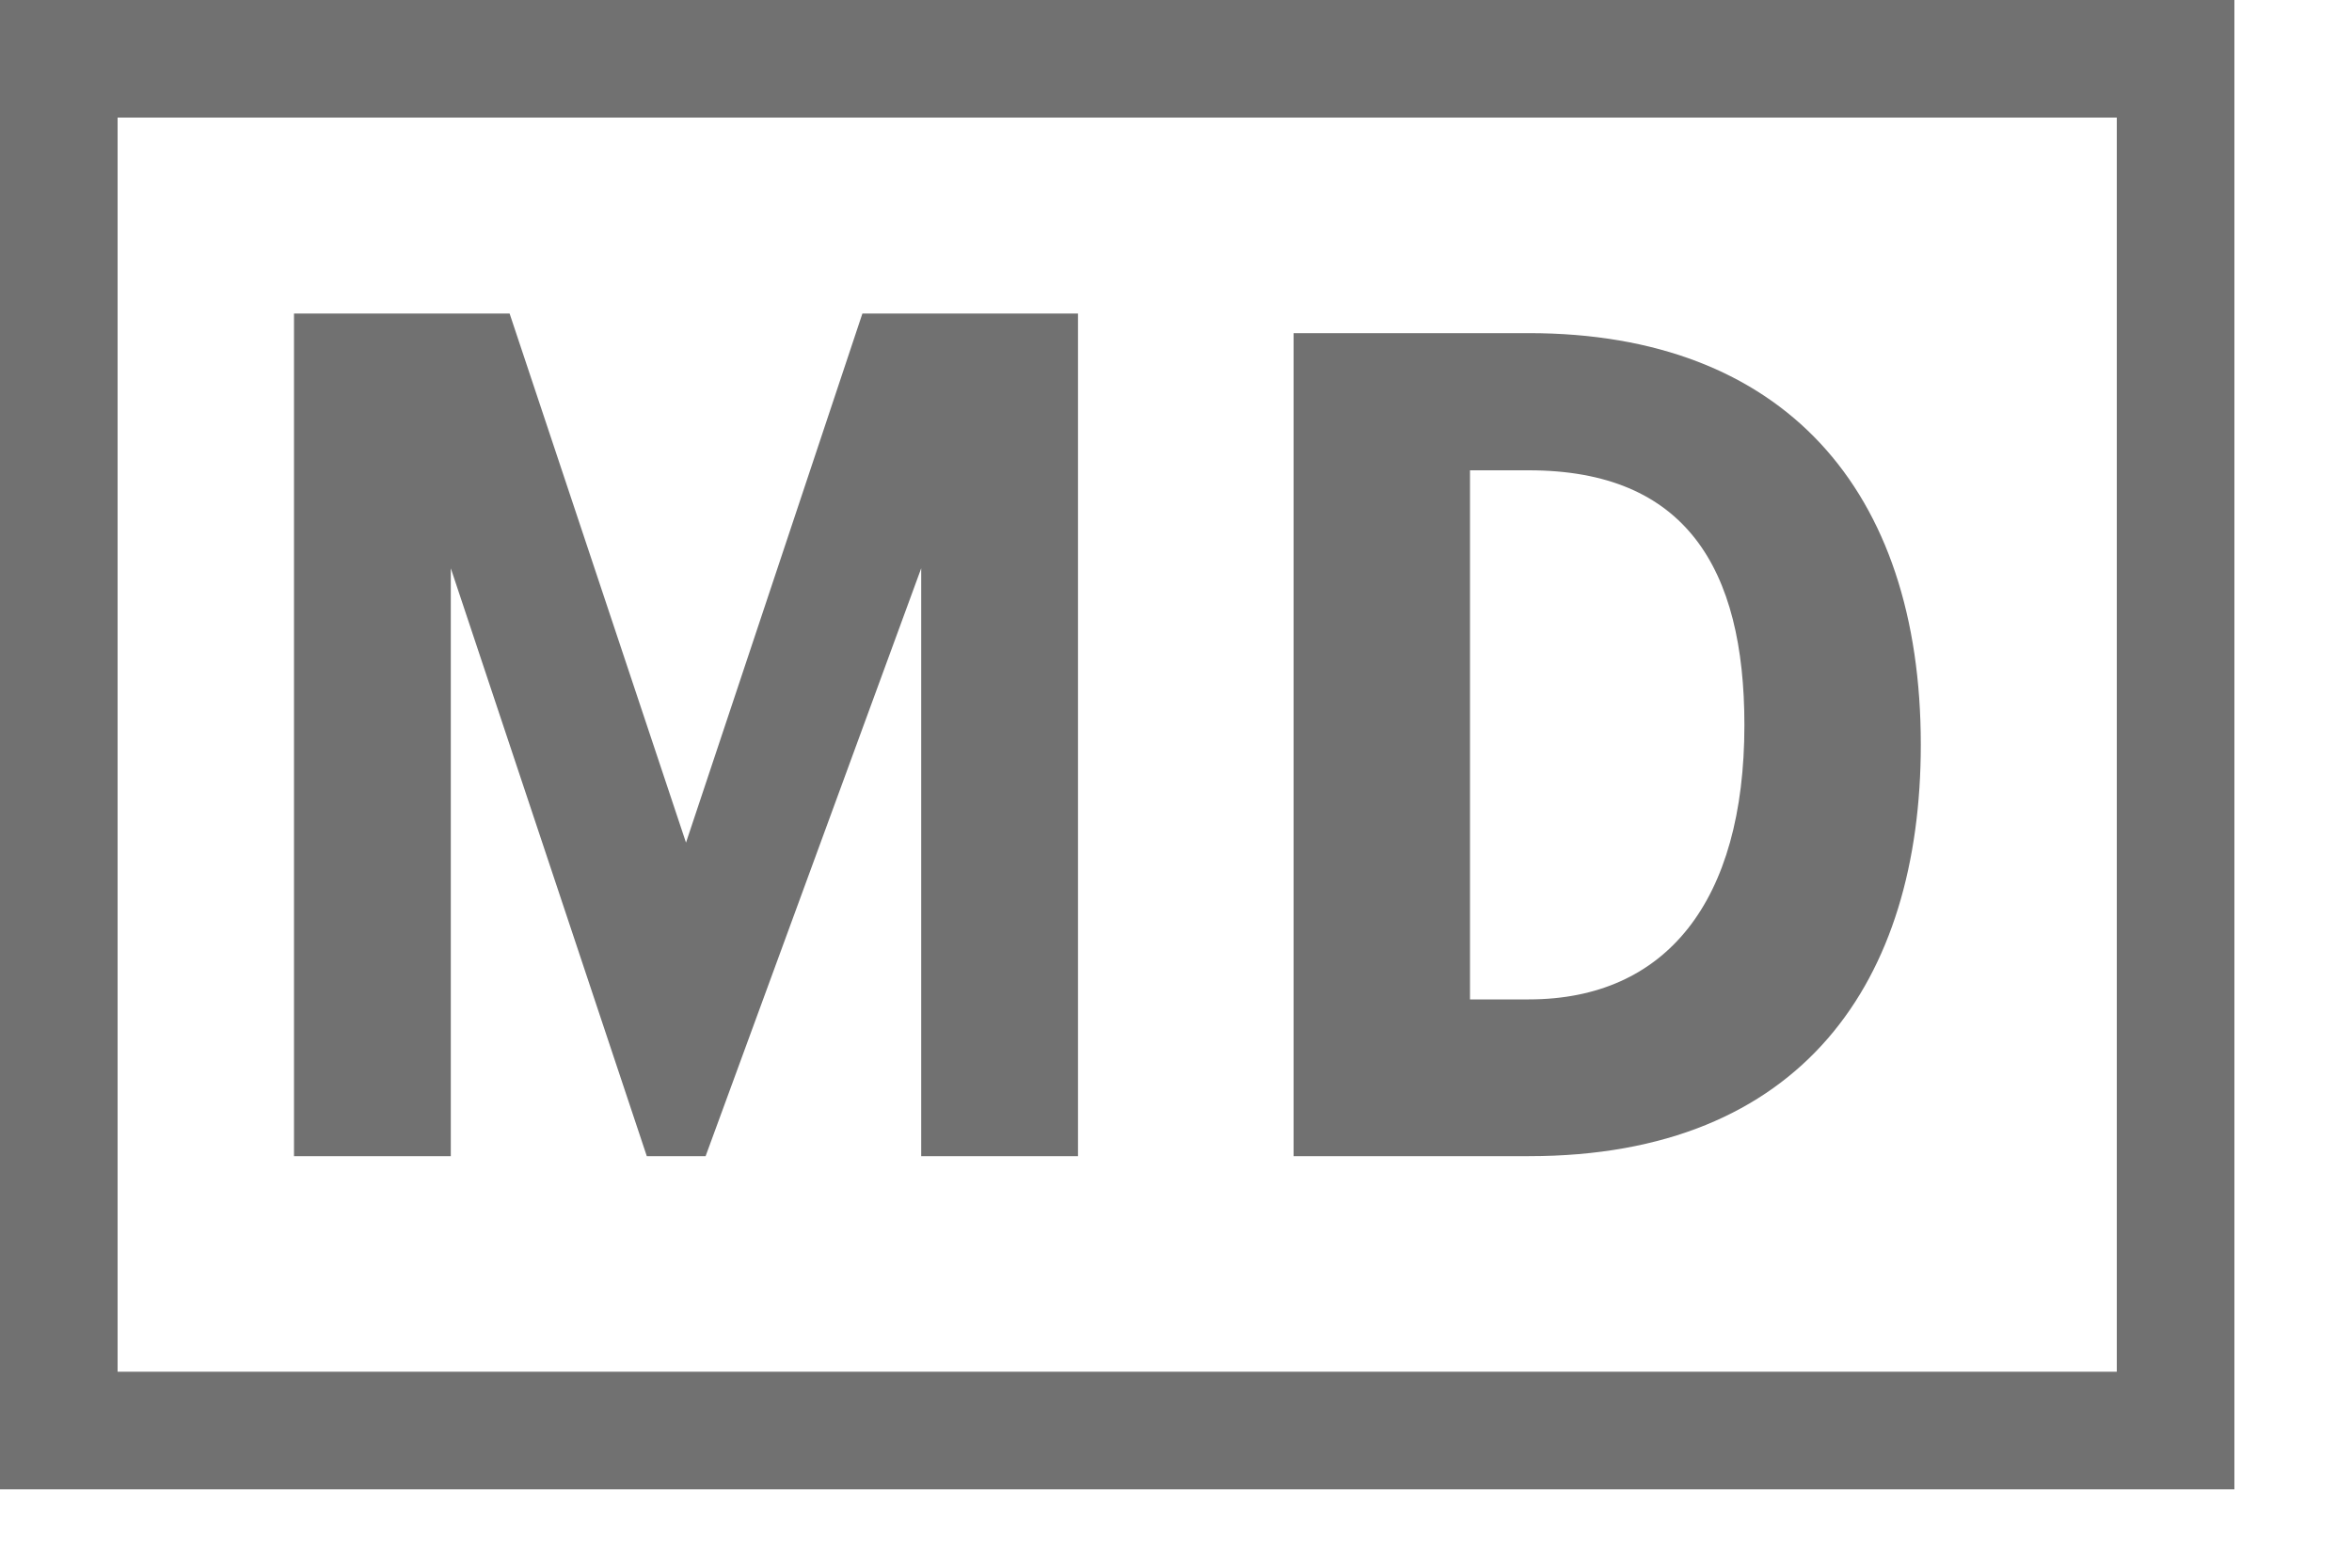 <?xml version="1.0" encoding="utf-8"?>
<!-- Generator: Adobe Illustrator 24.1.2, SVG Export Plug-In . SVG Version: 6.00 Build 0)  -->
<svg version="1.1" xmlns="http://www.w3.org/2000/svg" xmlns:xlink="http://www.w3.org/1999/xlink" x="0px" y="0px"
	 viewBox="10 10 12 8" style="enable-background:new 0 0 31.4 27.6;" xml:space="preserve">
<style type="text/css">
	.st0{display:none;}
	.st1{display:inline;fill:#FFFFFF;}
	.st2{fill:#717171;}
	.st3{fill-rule:evenodd;clip-rule:evenodd;fill:#717171;}
</style>
<g id="White_Background" class="st0">
</g>
<g id="Icons">
	<g>
		<polygon class="st2" points="12.3,12.9 13.3,15.9 13.6,15.9 14.7,12.9 14.7,15.9 15.5,15.9 15.5,11.6 14.4,11.6 13.5,14.3 
			12.6,11.6 11.5,11.6 11.5,15.9 12.3,15.9 		"/>
		<path class="st2" d="M19.8,13.8L19.8,13.8c0-1.3-0.7-2.1-2-2.1h-1.2v4.2h1.2C19.2,15.9,19.8,15,19.8,13.8z M17.5,15.1v-2.7h0.3
			c0.8,0,1.1,0.5,1.1,1.3v0c0,0.9-0.4,1.4-1.1,1.4H17.5z"/>
		<path class="st2" d="M10,10v7.6h11.4V10H10z M20.8,17H10.6v-6.4h10.2V17z"/>
	</g>
</g>
</svg>
